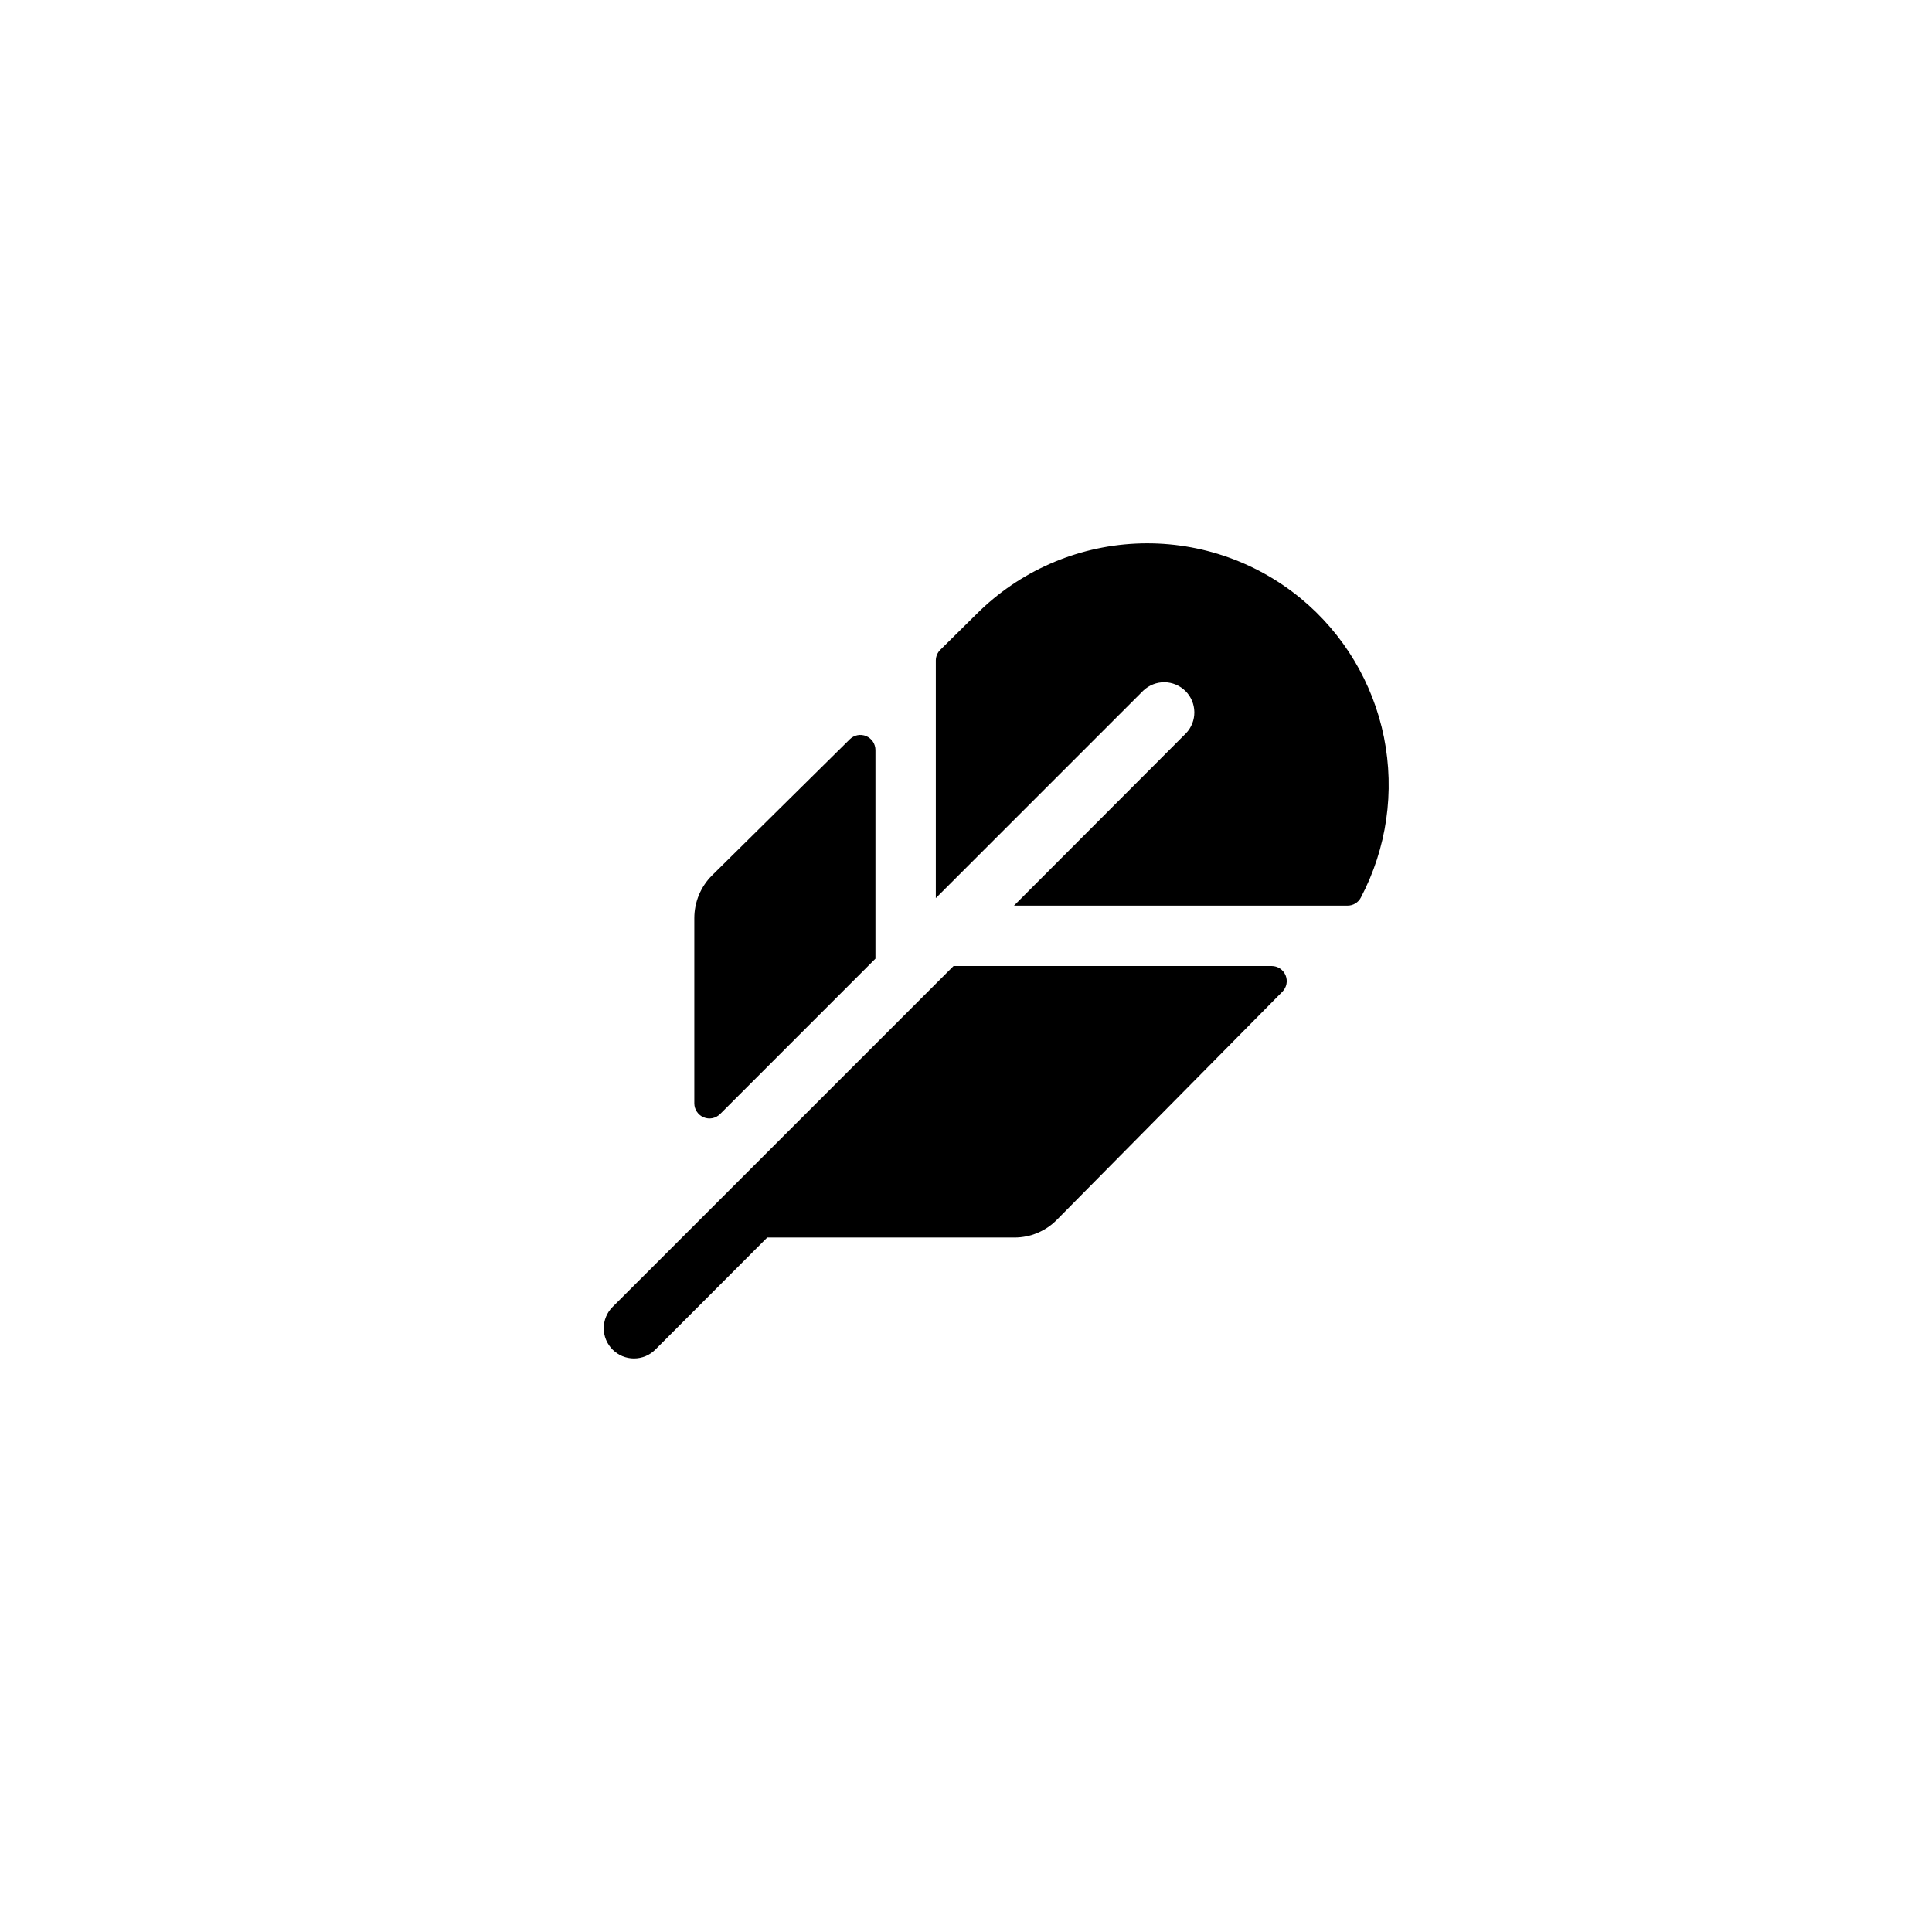<svg width="48" height="48" viewBox="0 0 48 48" fill="none" xmlns="http://www.w3.org/2000/svg">
<g clip-path="url(#clip0_15832_5664)">
<path d="M31.86 24.639L26.255 30.308C26.118 30.447 25.954 30.557 25.774 30.632C25.594 30.708 25.4 30.746 25.205 30.746H19.062L16.281 33.531C16.211 33.6 16.129 33.656 16.038 33.694C15.947 33.731 15.849 33.751 15.75 33.751C15.652 33.751 15.554 33.731 15.463 33.694C15.372 33.656 15.29 33.6 15.22 33.531C15.15 33.461 15.095 33.378 15.057 33.287C15.019 33.196 15 33.099 15 33C15 32.902 15.019 32.804 15.057 32.713C15.095 32.622 15.15 32.539 15.22 32.47L17.338 30.353L23.691 24H31.594C31.668 24 31.74 24.022 31.802 24.063C31.863 24.104 31.911 24.163 31.94 24.231C31.968 24.299 31.976 24.374 31.962 24.447C31.948 24.519 31.912 24.586 31.86 24.639ZM32.316 14.866C31.165 13.919 29.703 13.434 28.215 13.506C26.726 13.578 25.317 14.201 24.263 15.254L23.363 16.143C23.292 16.212 23.252 16.307 23.25 16.406V22.313L28.407 17.156C28.549 17.022 28.737 16.948 28.933 16.95C29.128 16.953 29.315 17.032 29.454 17.17C29.592 17.308 29.671 17.495 29.673 17.691C29.676 17.886 29.602 18.075 29.467 18.217L25.192 22.5H33.478C33.547 22.5 33.614 22.482 33.673 22.446C33.732 22.41 33.78 22.359 33.811 22.298C34.454 21.076 34.656 19.67 34.384 18.316C34.111 16.963 33.381 15.744 32.316 14.866ZM17.891 27.678L21.75 23.818V18.634C21.75 18.56 21.728 18.488 21.687 18.426C21.646 18.365 21.588 18.317 21.52 18.288C21.451 18.26 21.376 18.252 21.304 18.266C21.231 18.28 21.165 18.316 21.112 18.368L17.69 21.75C17.55 21.889 17.44 22.054 17.364 22.236C17.289 22.418 17.25 22.613 17.25 22.811V27.413C17.25 27.487 17.272 27.559 17.314 27.621C17.355 27.683 17.413 27.731 17.482 27.759C17.55 27.788 17.626 27.795 17.699 27.781C17.771 27.766 17.838 27.73 17.891 27.678Z" fill="black"/>
</g>
<defs>
<clipPath id="clip0_15832_5664">
<rect width="24" height="24" fill="white" transform="translate(12 12)"/>
</clipPath>
</defs>
</svg>
